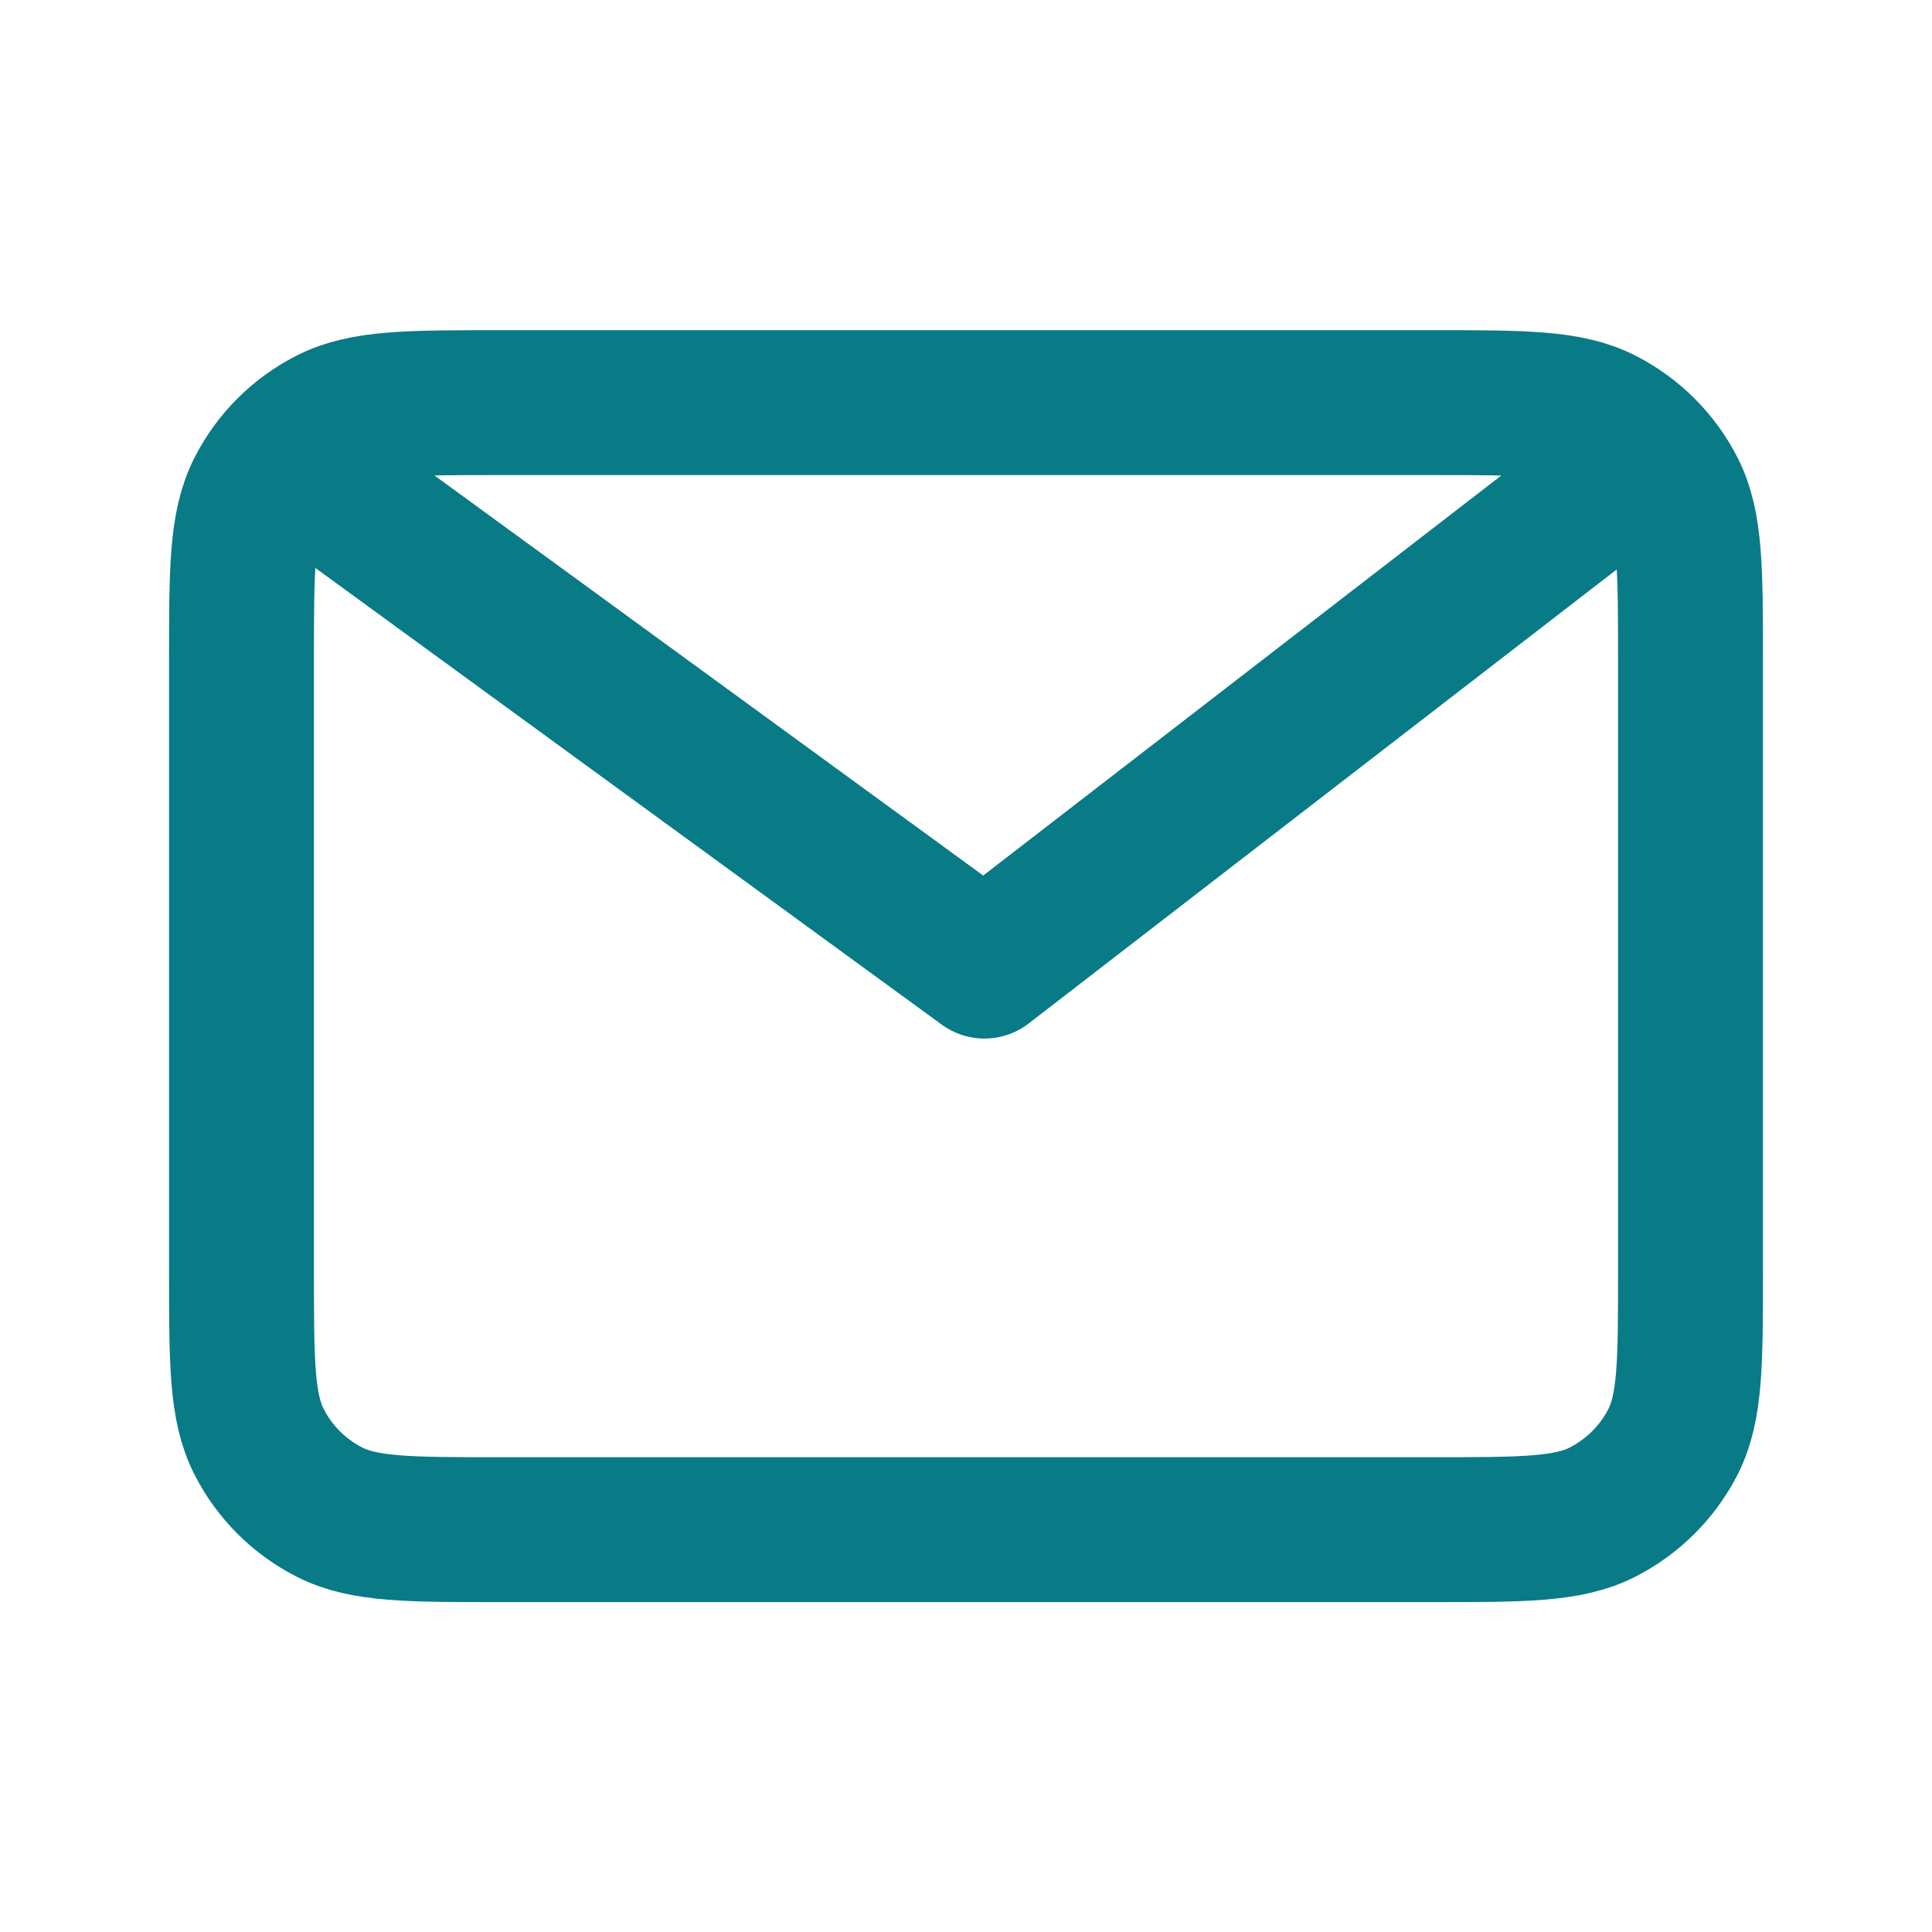 <svg width="20" height="20" viewBox="0 0 20 20" fill="none" xmlns="http://www.w3.org/2000/svg">
<path d="M3.333 5.001L10.191 10.001L16.667 5.001M17.5 6.835V13.168C17.5 14.101 17.5 14.568 17.319 14.925C17.159 15.238 16.903 15.493 16.59 15.653C16.233 15.835 15.767 15.835 14.834 15.835H5.167C4.233 15.835 3.766 15.835 3.41 15.653C3.096 15.493 2.841 15.238 2.682 14.925C2.5 14.568 2.5 14.101 2.5 13.168V6.835C2.5 5.901 2.5 5.435 2.682 5.078C2.841 4.764 3.096 4.509 3.41 4.35C3.766 4.168 4.233 4.168 5.167 4.168H14.834C15.767 4.168 16.233 4.168 16.59 4.35C16.903 4.509 17.159 4.764 17.319 5.078C17.5 5.435 17.5 5.901 17.5 6.835Z" stroke="#087B87" stroke-width="1.5" stroke-linecap="round" stroke-linejoin="round"/>
</svg>
